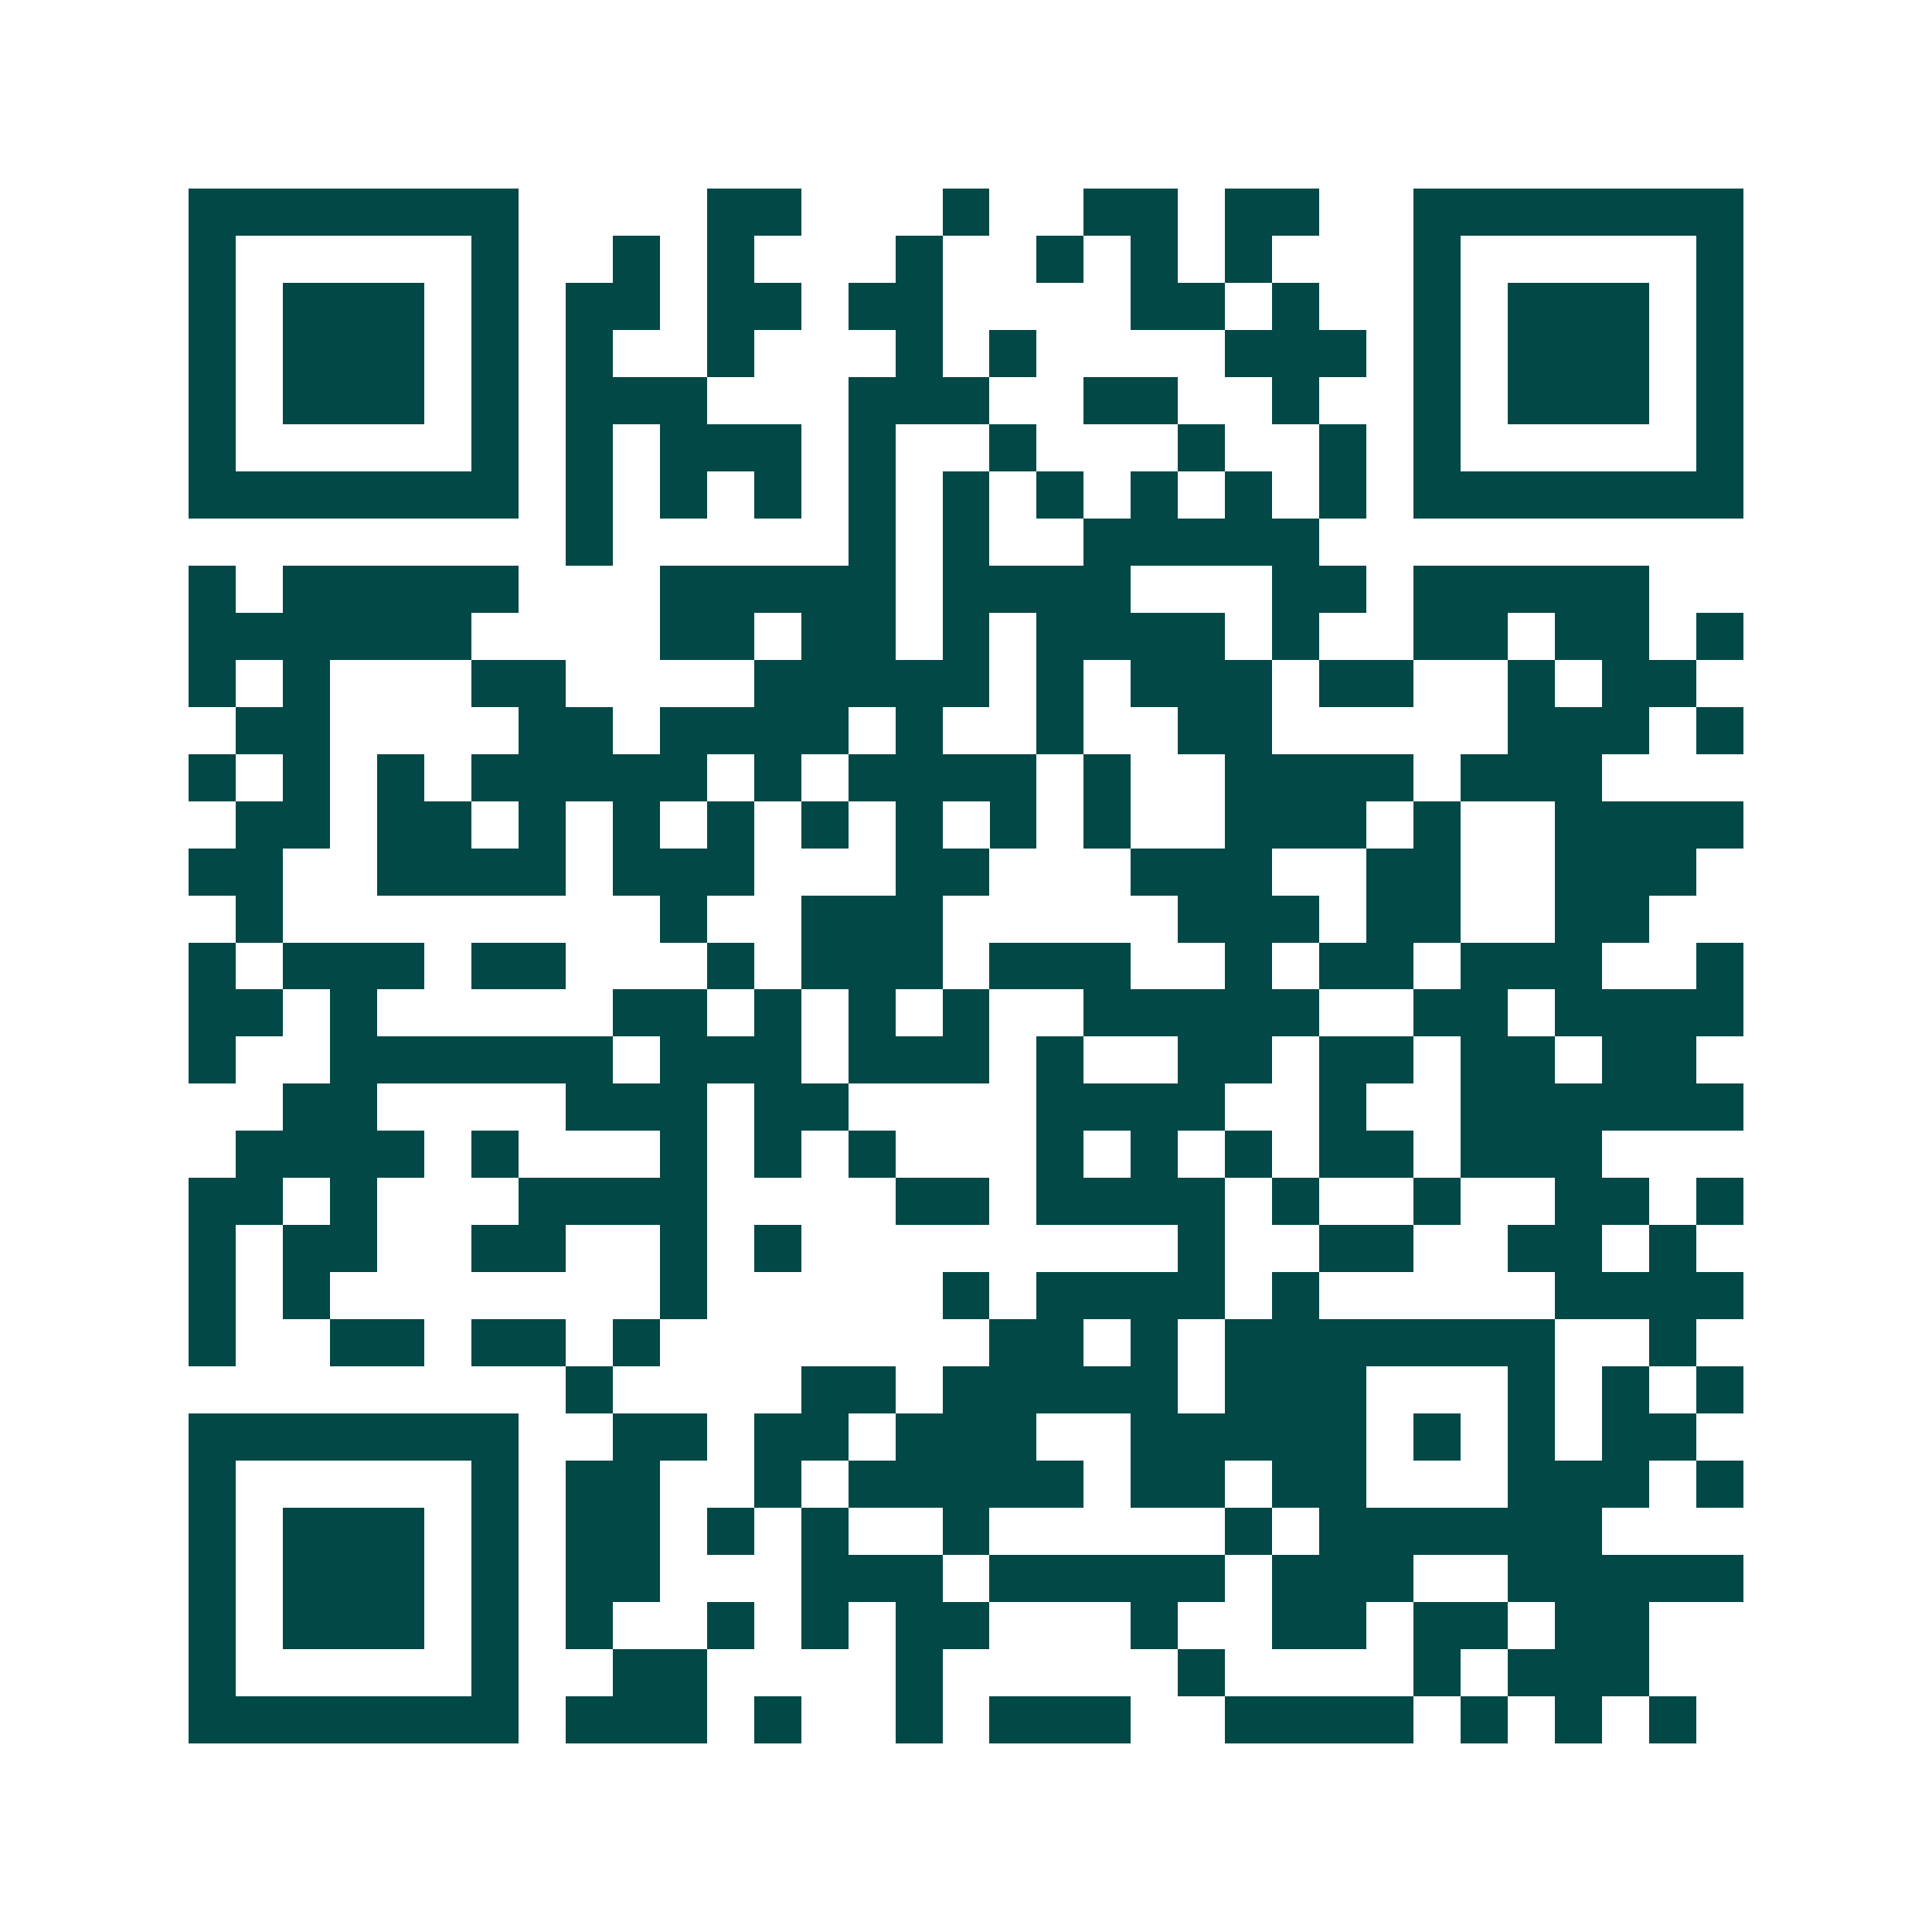 <svg xmlns="http://www.w3.org/2000/svg" width="200" height="200" viewBox="0 0 41 41" shape-rendering="crispEdges"><path fill="#ffffff" d="M0 0h41v41H0z"/><path stroke="#014847" d="M4 4.5h7m4 0h2m3 0h1m2 0h2m1 0h2m2 0h7M4 5.5h1m5 0h1m2 0h1m1 0h1m3 0h1m2 0h1m1 0h1m1 0h1m3 0h1m5 0h1M4 6.5h1m1 0h3m1 0h1m1 0h2m1 0h2m1 0h2m4 0h2m1 0h1m2 0h1m1 0h3m1 0h1M4 7.5h1m1 0h3m1 0h1m1 0h1m2 0h1m3 0h1m1 0h1m4 0h3m1 0h1m1 0h3m1 0h1M4 8.5h1m1 0h3m1 0h1m1 0h3m3 0h3m2 0h2m2 0h1m2 0h1m1 0h3m1 0h1M4 9.5h1m5 0h1m1 0h1m1 0h3m1 0h1m2 0h1m3 0h1m2 0h1m1 0h1m5 0h1M4 10.5h7m1 0h1m1 0h1m1 0h1m1 0h1m1 0h1m1 0h1m1 0h1m1 0h1m1 0h1m1 0h7M12 11.5h1m5 0h1m1 0h1m2 0h5M4 12.5h1m1 0h5m3 0h5m1 0h4m3 0h2m1 0h5M4 13.5h6m4 0h2m1 0h2m1 0h1m1 0h4m1 0h1m2 0h2m1 0h2m1 0h1M4 14.5h1m1 0h1m3 0h2m4 0h5m1 0h1m1 0h3m1 0h2m2 0h1m1 0h2M5 15.5h2m4 0h2m1 0h4m1 0h1m2 0h1m2 0h2m5 0h3m1 0h1M4 16.5h1m1 0h1m1 0h1m1 0h5m1 0h1m1 0h4m1 0h1m2 0h4m1 0h3M5 17.5h2m1 0h2m1 0h1m1 0h1m1 0h1m1 0h1m1 0h1m1 0h1m1 0h1m2 0h3m1 0h1m2 0h4M4 18.5h2m2 0h4m1 0h3m3 0h2m3 0h3m2 0h2m2 0h3M5 19.5h1m8 0h1m2 0h3m5 0h3m1 0h2m2 0h2M4 20.5h1m1 0h3m1 0h2m3 0h1m1 0h3m1 0h3m2 0h1m1 0h2m1 0h3m2 0h1M4 21.5h2m1 0h1m5 0h2m1 0h1m1 0h1m1 0h1m2 0h5m2 0h2m1 0h4M4 22.5h1m2 0h6m1 0h3m1 0h3m1 0h1m2 0h2m1 0h2m1 0h2m1 0h2M6 23.5h2m4 0h3m1 0h2m4 0h4m2 0h1m2 0h6M5 24.5h4m1 0h1m3 0h1m1 0h1m1 0h1m3 0h1m1 0h1m1 0h1m1 0h2m1 0h3M4 25.5h2m1 0h1m3 0h4m4 0h2m1 0h4m1 0h1m2 0h1m2 0h2m1 0h1M4 26.5h1m1 0h2m2 0h2m2 0h1m1 0h1m8 0h1m2 0h2m2 0h2m1 0h1M4 27.5h1m1 0h1m7 0h1m5 0h1m1 0h4m1 0h1m5 0h4M4 28.5h1m2 0h2m1 0h2m1 0h1m7 0h2m1 0h1m1 0h7m2 0h1M12 29.5h1m4 0h2m1 0h5m1 0h3m3 0h1m1 0h1m1 0h1M4 30.5h7m2 0h2m1 0h2m1 0h3m2 0h5m1 0h1m1 0h1m1 0h2M4 31.5h1m5 0h1m1 0h2m2 0h1m1 0h5m1 0h2m1 0h2m3 0h3m1 0h1M4 32.5h1m1 0h3m1 0h1m1 0h2m1 0h1m1 0h1m2 0h1m5 0h1m1 0h6M4 33.5h1m1 0h3m1 0h1m1 0h2m3 0h3m1 0h5m1 0h3m2 0h5M4 34.5h1m1 0h3m1 0h1m1 0h1m2 0h1m1 0h1m1 0h2m3 0h1m2 0h2m1 0h2m1 0h2M4 35.5h1m5 0h1m2 0h2m4 0h1m5 0h1m4 0h1m1 0h3M4 36.5h7m1 0h3m1 0h1m2 0h1m1 0h3m2 0h4m1 0h1m1 0h1m1 0h1"/></svg>
